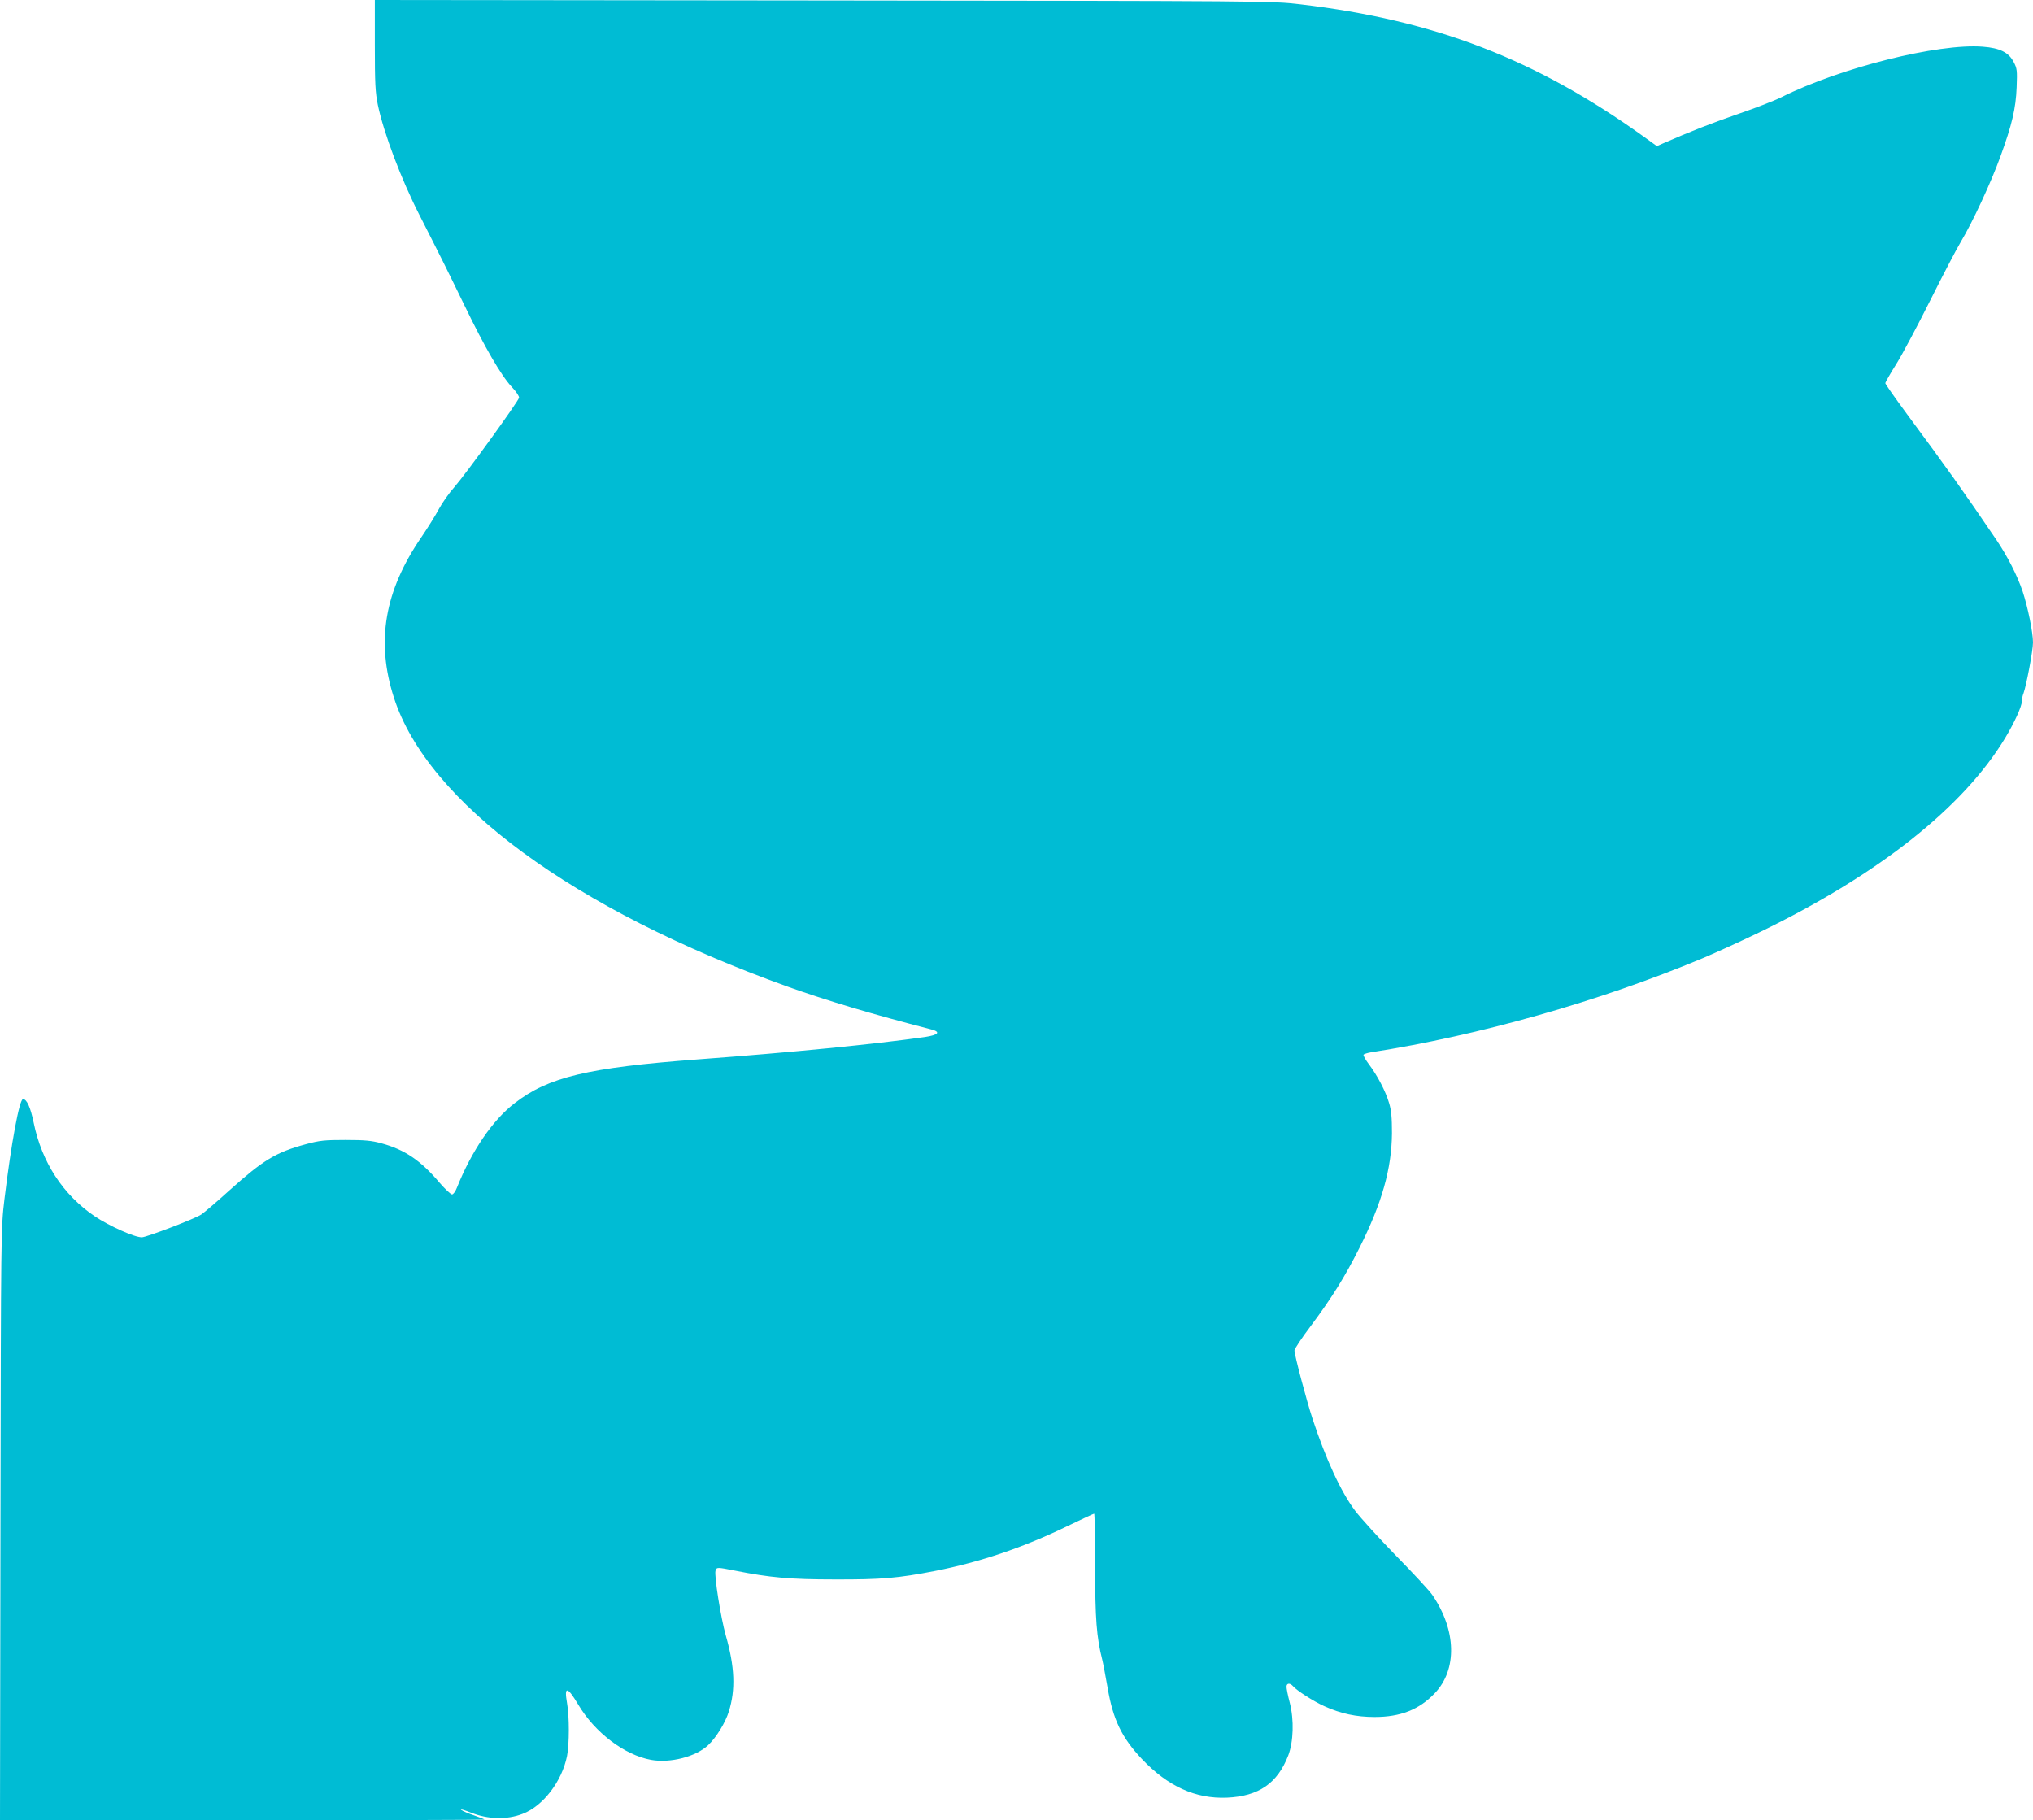 <?xml version="1.0" standalone="no"?>
<!DOCTYPE svg PUBLIC "-//W3C//DTD SVG 20010904//EN"
 "http://www.w3.org/TR/2001/REC-SVG-20010904/DTD/svg10.dtd">
<svg version="1.0" xmlns="http://www.w3.org/2000/svg"
 width="1280pt" height="1146pt" viewBox="0 0 1280 1146"
 preserveAspectRatio="xMidYMid meet">
<g transform="translate(0,1146) scale(0.1,-0.1)"
fill="#00bcd4" stroke="none">
<path d="M2360 11176 c0 -242 3 -298 19 -377 37 -176 146 -466 262 -693 138
-271 176 -348 284 -570 127 -263 231 -442 298 -513 27 -28 47 -59 45 -67 -5
-24 -335 -480 -405 -560 -35 -39 -79 -102 -100 -141 -20 -38 -70 -118 -110
-177 -232 -338 -287 -656 -173 -1010 212 -660 1131 -1335 2477 -1819 246 -88
537 -175 906 -270 62 -16 46 -35 -40 -48 -324 -46 -829 -96 -1433 -141 -689
-52 -938 -111 -1149 -275 -139 -106 -271 -300 -364 -532 -9 -24 -23 -43 -31
-43 -8 0 -43 33 -77 72 -119 141 -220 210 -368 250 -61 17 -105 21 -226 21
-132 0 -162 -3 -250 -27 -188 -51 -267 -99 -480 -290 -77 -70 -157 -138 -177
-152 -35 -25 -346 -144 -375 -144 -47 0 -205 71 -296 132 -201 136 -334 341
-385 590 -20 96 -43 148 -67 148 -23 0 -74 -276 -117 -630 -22 -184 -22 -199
-25 -2047 l-3 -1863 1525 0 c839 0 1525 2 1525 4 0 2 -29 14 -64 26 -34 11
-72 27 -82 35 -10 8 17 0 61 -17 107 -43 227 -46 325 -8 128 48 248 204 280
364 15 75 15 252 0 334 -19 108 2 105 70 -9 105 -177 291 -318 459 -349 121
-22 283 20 360 93 51 48 109 143 130 212 43 137 37 282 -19 477 -32 113 -74
379 -65 409 8 23 8 23 125 0 214 -43 346 -55 625 -55 294 -1 400 8 635 54 283
56 553 147 829 281 90 43 166 79 170 79 3 0 6 -150 6 -332 0 -330 9 -446 45
-588 5 -19 20 -99 34 -178 34 -198 88 -311 215 -446 164 -173 338 -252 536
-244 200 9 318 90 386 266 33 86 37 224 10 330 -12 45 -21 91 -21 102 0 24 22
26 41 4 23 -27 128 -95 197 -126 103 -47 202 -68 317 -68 162 0 280 46 378
149 143 149 137 397 -14 618 -18 27 -121 138 -229 248 -107 110 -224 238 -259
285 -88 117 -182 319 -268 580 -37 113 -113 399 -113 428 0 9 46 79 103 154
132 177 214 308 307 493 141 281 202 497 204 720 0 99 -4 144 -18 190 -22 75
-74 174 -126 243 -22 29 -38 57 -35 62 3 4 24 11 48 15 677 105 1442 322 2087
592 85 36 250 111 365 167 745 362 1277 784 1540 1220 59 98 105 200 105 231
0 13 4 35 10 49 18 49 60 271 60 321 0 64 -33 224 -65 321 -34 101 -95 221
-168 329 -207 305 -316 458 -559 786 -76 103 -138 191 -138 197 0 5 32 61 71
123 39 63 133 240 210 394 77 154 165 323 196 375 74 124 189 372 248 535 73
200 97 303 102 435 4 106 3 119 -19 160 -31 60 -87 88 -194 96 -282 22 -899
-133 -1268 -318 -44 -22 -163 -68 -265 -103 -158 -54 -312 -114 -483 -189
l-36 -16 -79 57 c-683 491 -1319 736 -2167 836 -180 21 -195 21 -3003 24
l-2823 3 0 -284z"/>
</g>
</svg>
